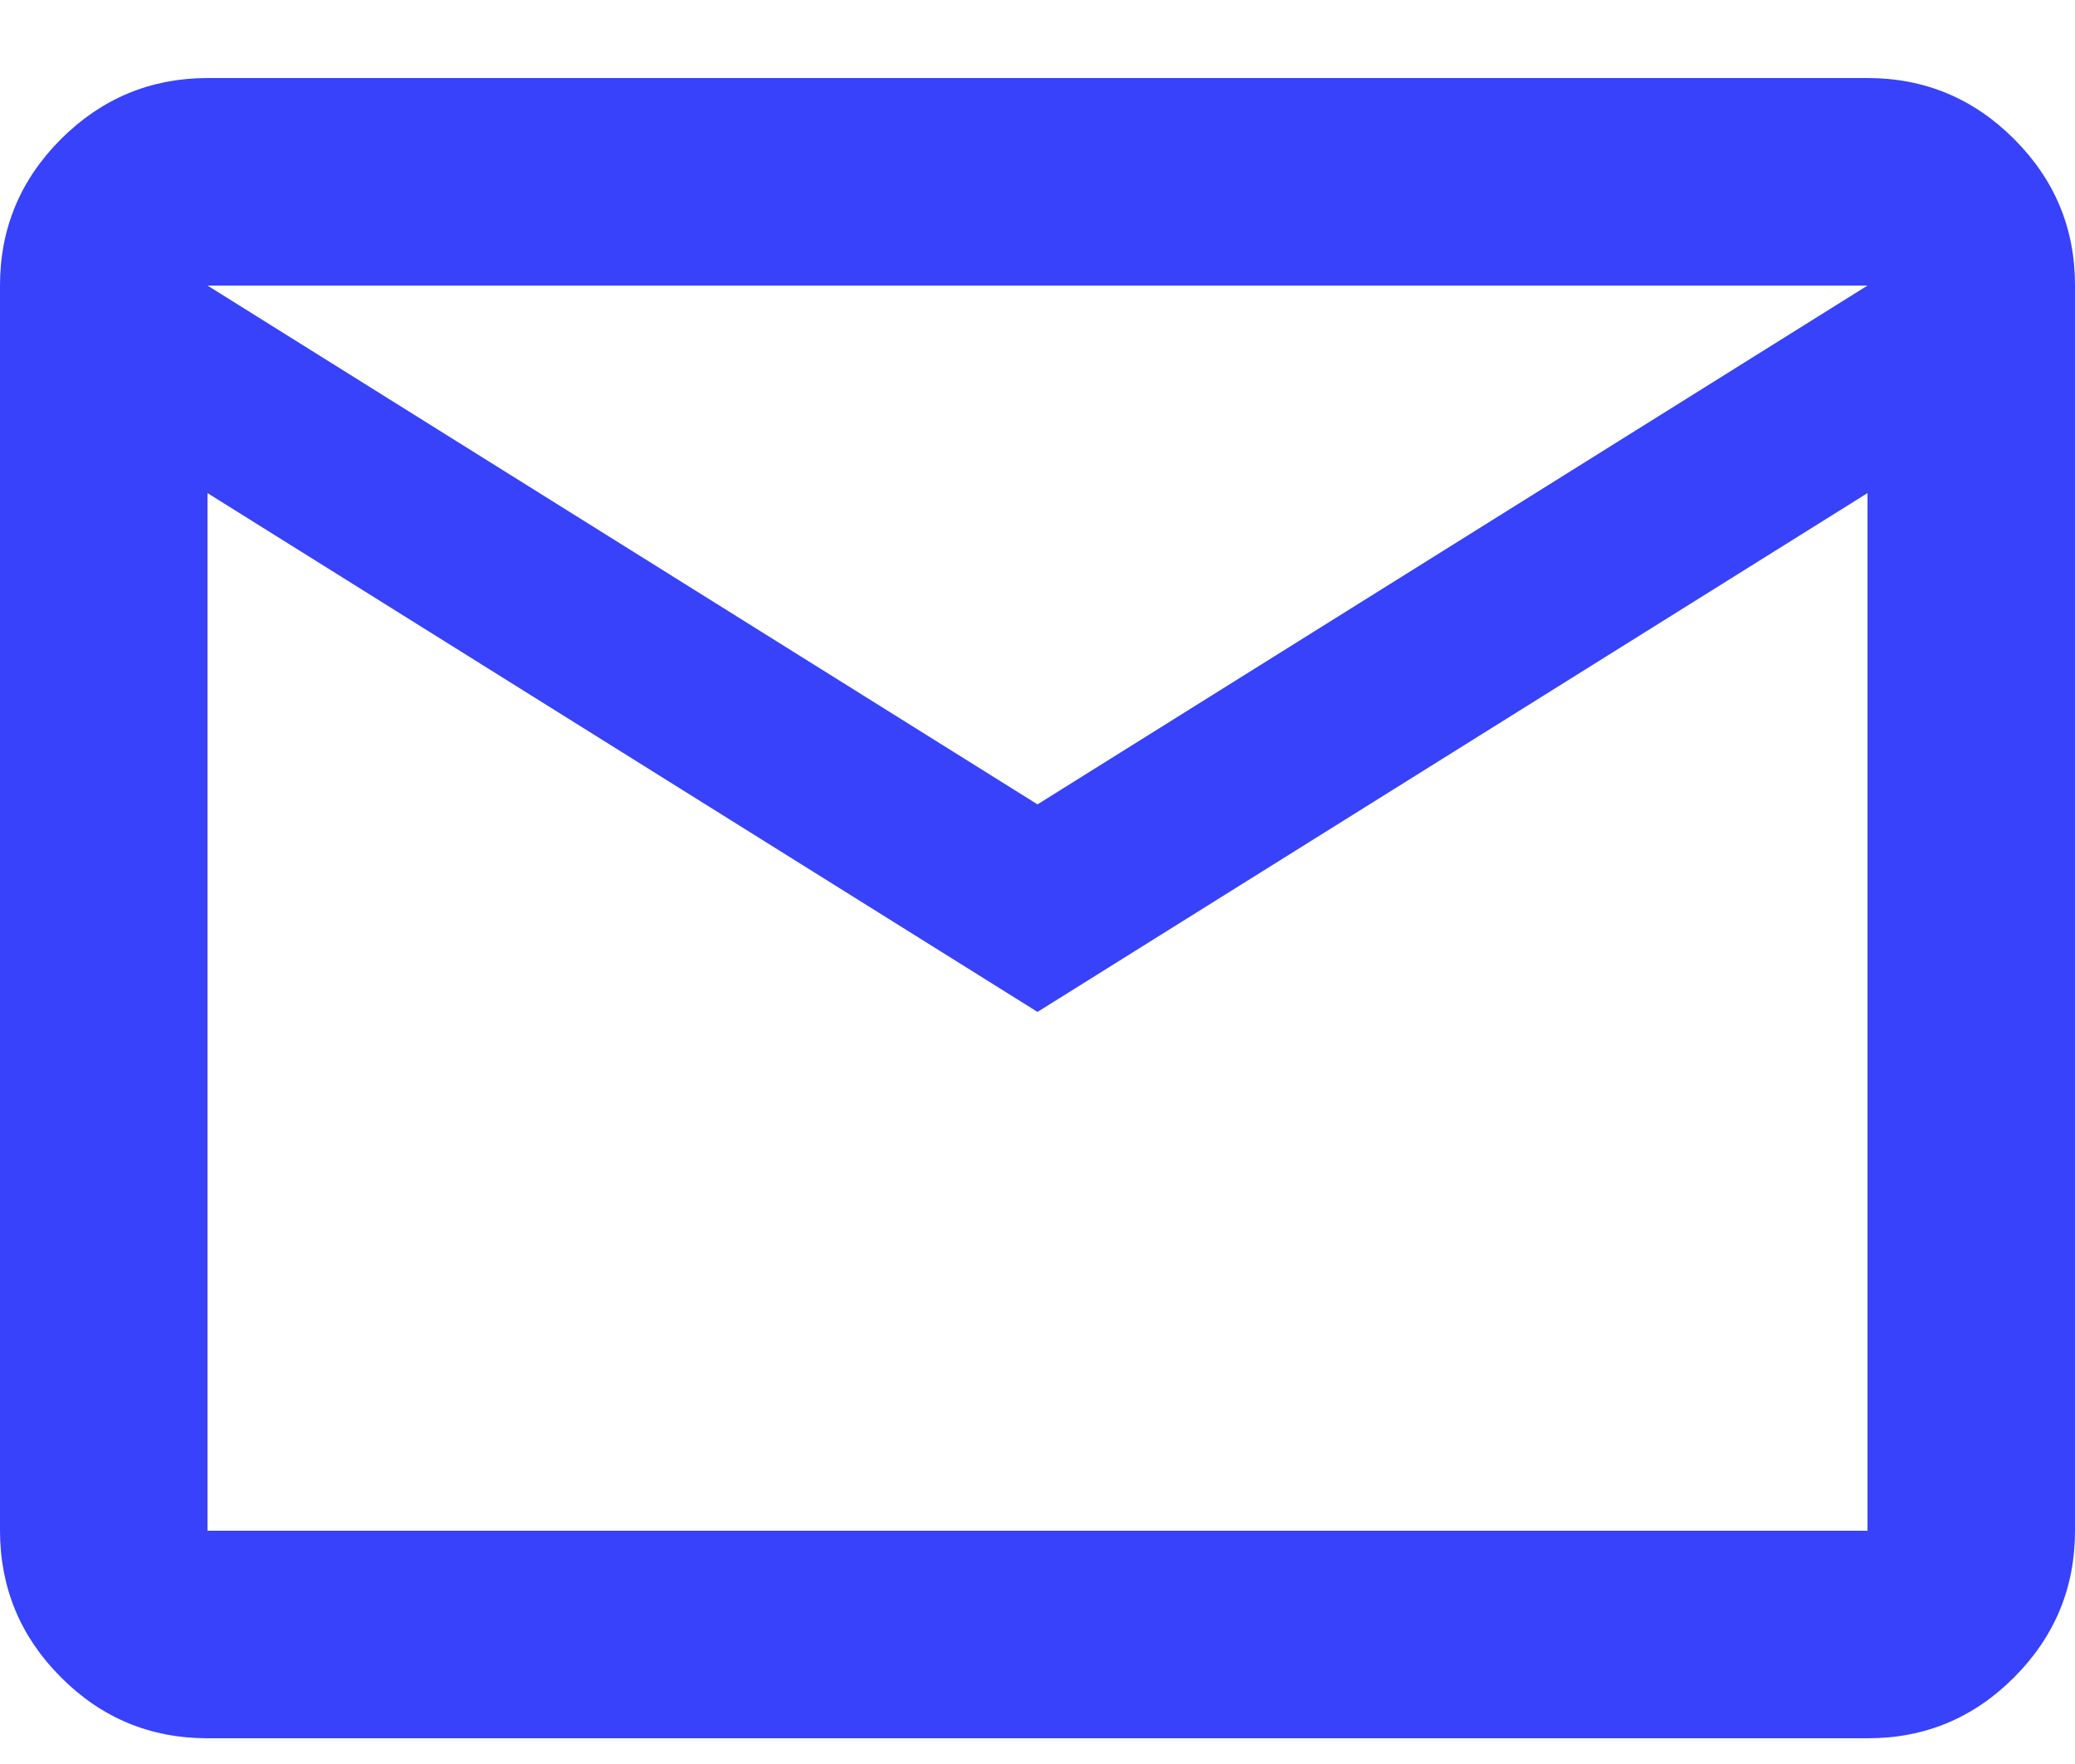 <?xml version="1.0" encoding="UTF-8"?>
<svg xmlns="http://www.w3.org/2000/svg" width="20" height="17" viewBox="0 0 20 17" fill="none">
<path d="M2 16.752C1.45 16.752 0.979 16.557 0.588 16.165C0.197 15.774 0.001 15.303 0 14.752V2.752C0 2.202 0.196 1.732 0.588 1.34C0.98 0.949 1.451 0.753 2 0.752H18C18.55 0.752 19.021 0.948 19.413 1.34C19.805 1.732 20.001 2.203 20 2.752V14.752C20 15.302 19.804 15.773 19.413 16.165C19.022 16.557 18.551 16.753 18 16.752H2ZM10 9.752L2 4.752V14.752H18V4.752L10 9.752ZM10 7.752L18 2.752H2L10 7.752ZM2 4.752V2.752V14.752V4.752Z" fill="#3742FA"/>
</svg>
